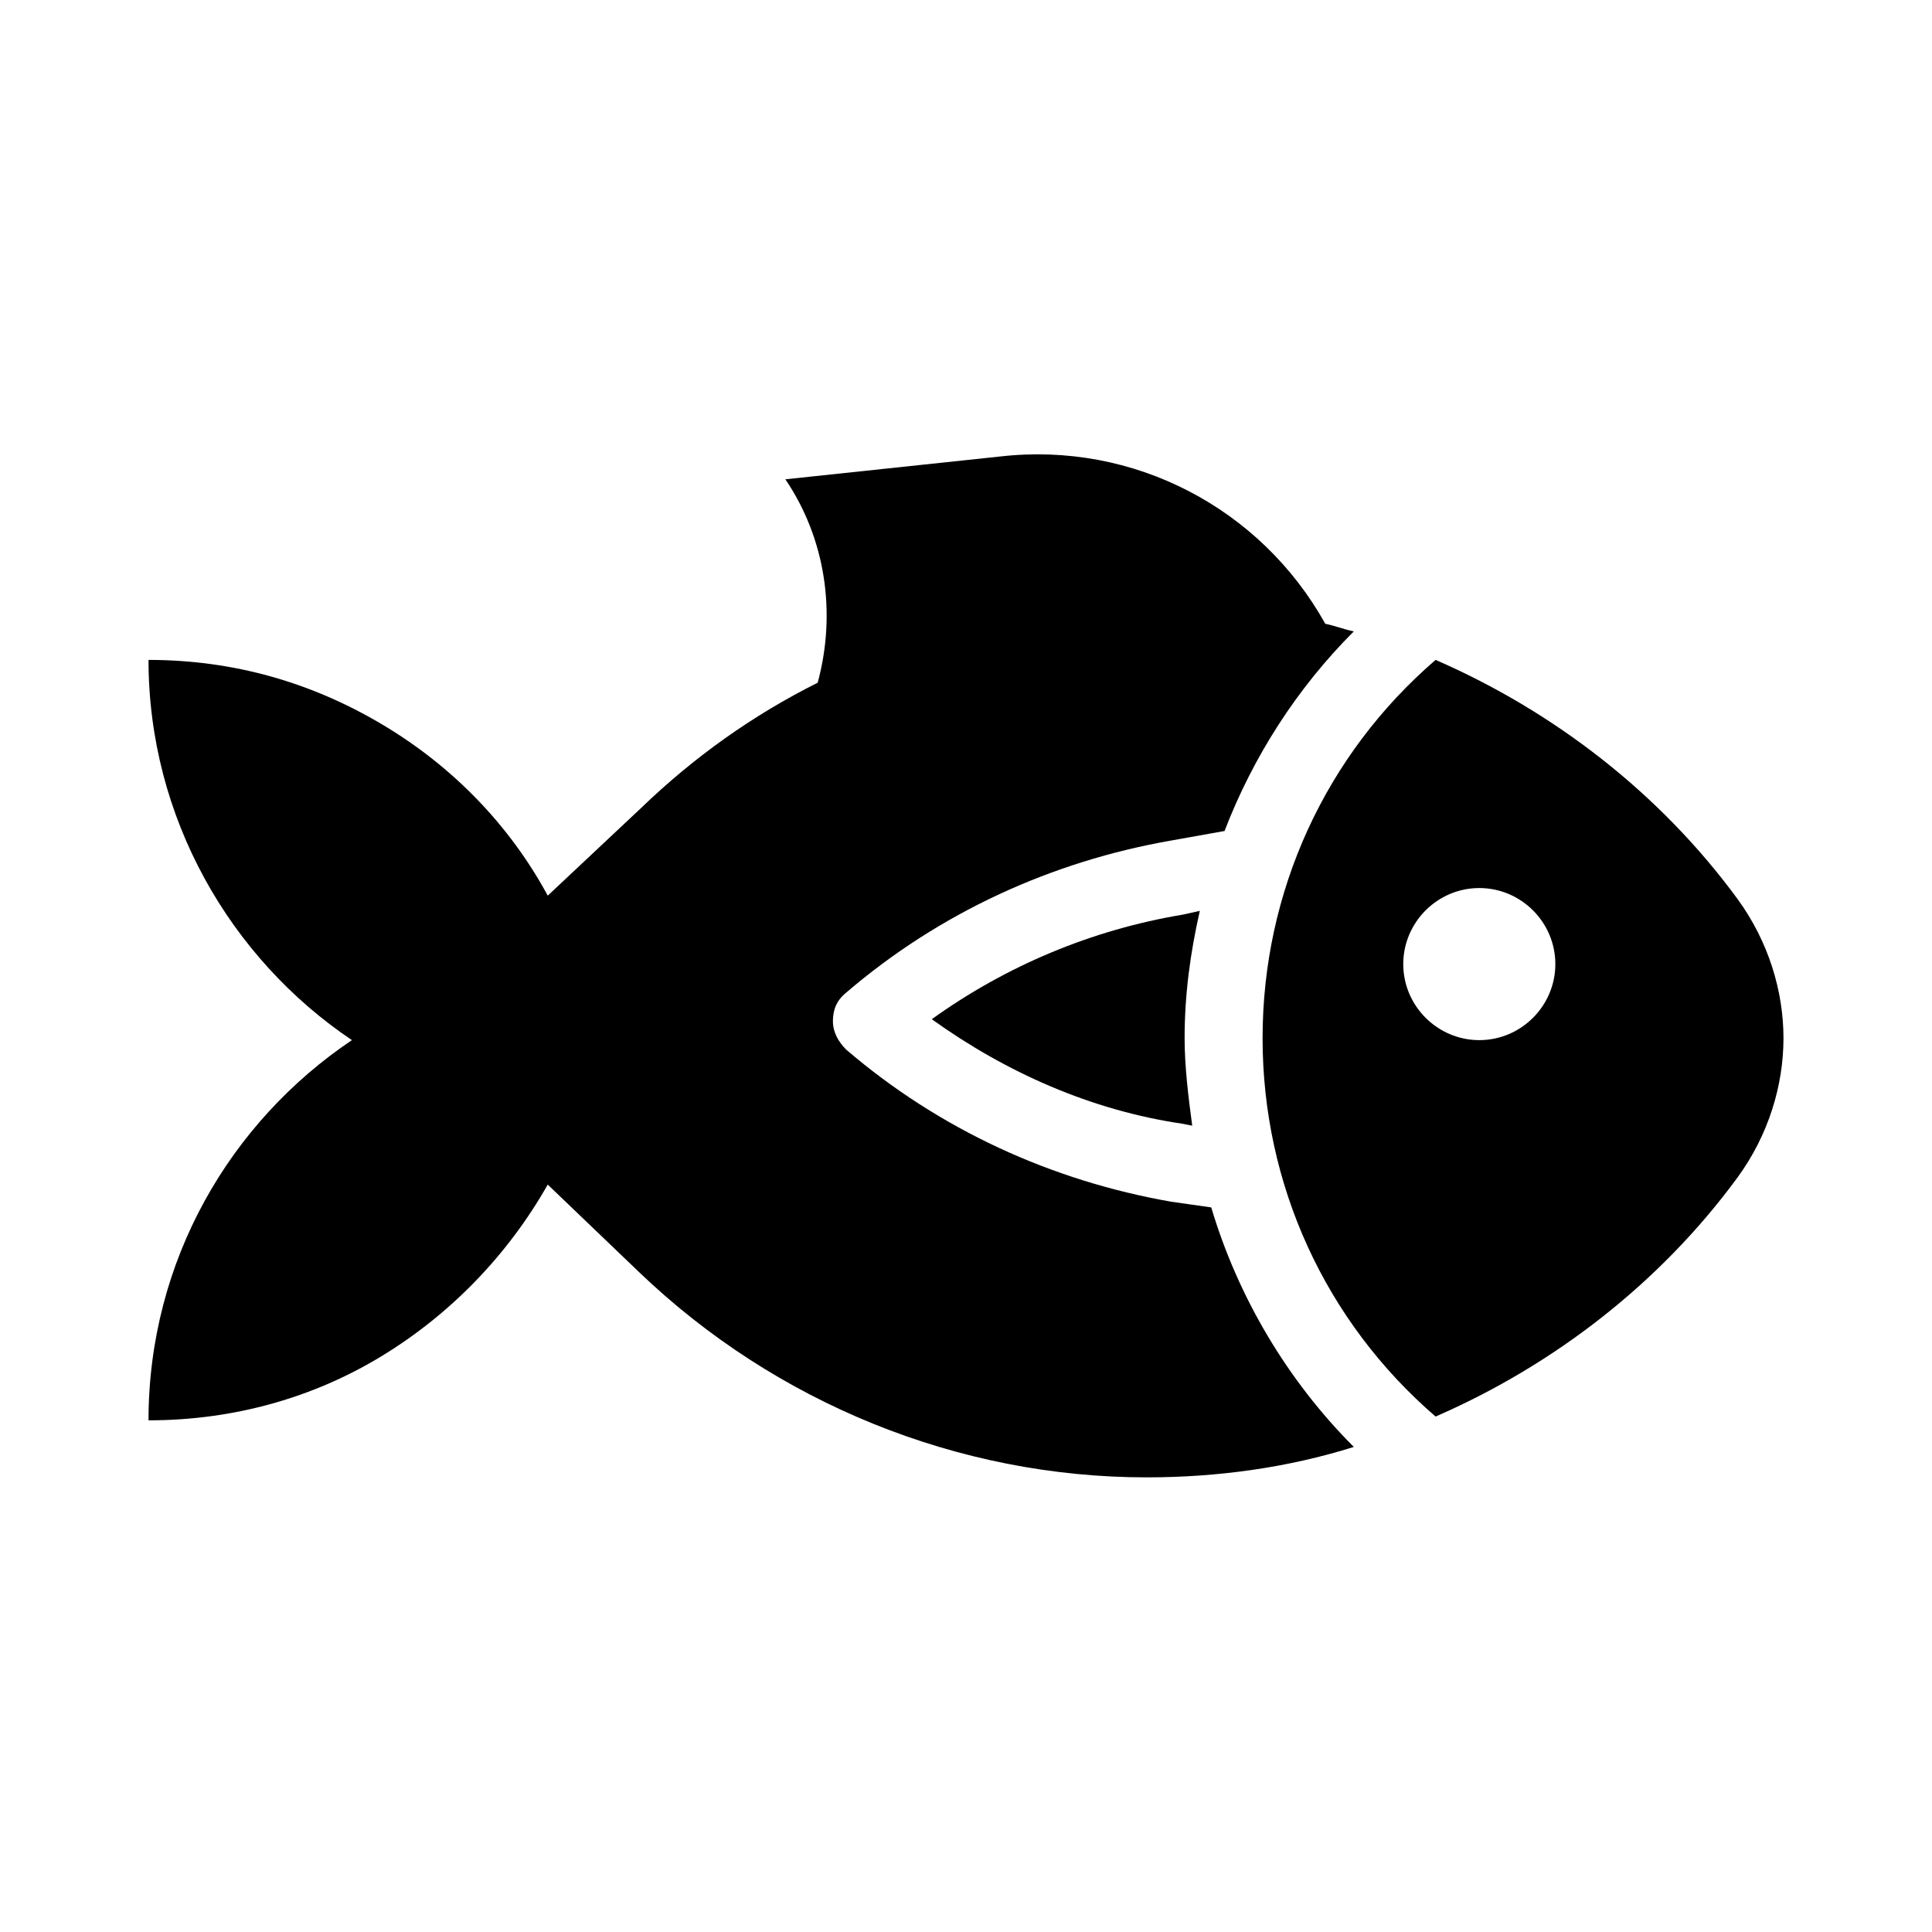 <?xml version="1.0" encoding="UTF-8"?>
<!-- Uploaded to: ICON Repo, www.iconrepo.com, Generator: ICON Repo Mixer Tools -->
<svg fill="#000000" width="800px" height="800px" version="1.1" viewBox="144 144 512 512" xmlns="http://www.w3.org/2000/svg">
 <g>
  <path d="m604.55 382.36c-20.656-28.215-48.871-49.879-80.105-63.48-29.223 25.191-45.848 61.465-45.848 100.26s16.625 75.066 45.848 100.26c31.234-13.602 59.449-35.266 80.105-63.48 8.062-11.082 12.09-24.184 12.09-36.777s-4.031-25.691-12.09-36.777zm-68.52 37.285c-11.082 0-20.152-9.07-20.152-20.152 0-11.082 9.07-20.152 20.152-20.152 11.082 0 20.152 9.07 20.152 20.152 0 11.082-9.07 20.152-20.152 20.152z"/>
  <path d="m454.41 462.47c-31.738-5.543-61.465-19.145-86.152-40.305-2.016-2.016-3.527-4.535-3.527-7.559s1.008-5.543 3.527-7.559c24.688-21.16 54.41-34.762 86.152-40.305l14.105-2.519c7.559-19.648 19.145-37.785 34.258-52.898-2.519-0.504-5.039-1.512-7.559-2.016-17.129-30.73-50.883-48.367-86.152-44.336l-56.93 6.047c10.578 15.617 13.602 35.266 8.566 53.906-17.129 8.566-32.746 19.648-46.855 33.25l-24.684 23.18c-10.078-18.641-25.191-34.258-43.832-45.344s-39.297-17.129-61.969-17.129c0 41.816 21.664 79.098 53.906 100.76-32.242 21.664-53.906 58.441-53.906 100.76 22.672 0 43.832-6.047 61.969-17.129s33.25-26.703 43.832-45.344l24.184 23.176c36.273 34.762 84.641 54.41 134.52 54.41 18.641 0 37.281-2.519 54.914-8.062-17.633-17.633-30.73-39.801-37.785-63.48z"/>
  <path d="m457.43 386.39c-24.184 4.031-46.855 13.602-66.504 27.711 19.648 14.105 42.32 24.184 66.504 27.711l2.519 0.504c-1.008-7.559-2.016-15.617-2.016-23.176 0-11.586 1.512-22.672 4.031-33.754z"/>
 </g>
</svg>